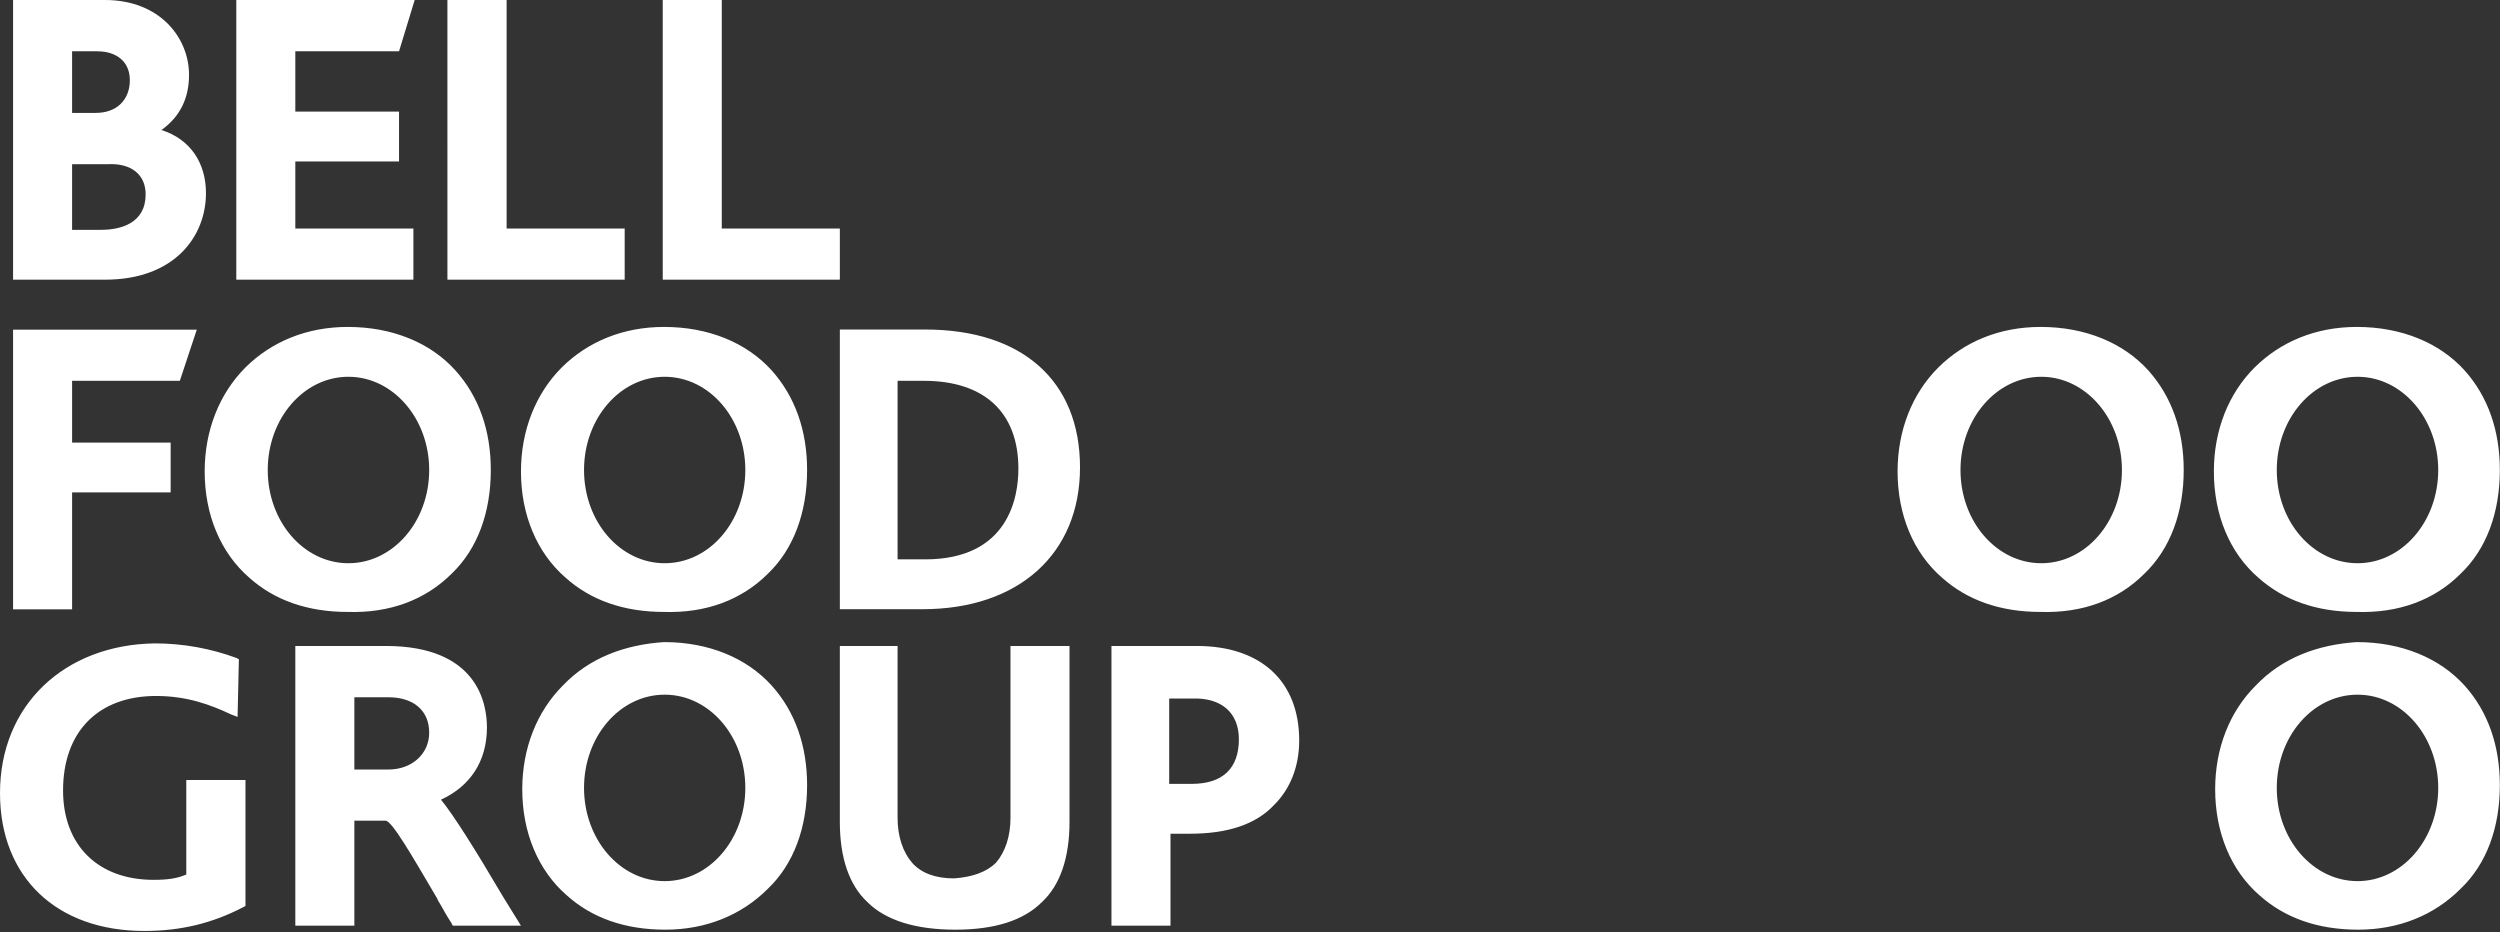 <svg version="1.2" xmlns="http://www.w3.org/2000/svg" viewBox="0 0 1550 578" width="1550" height="578">
	<rect x="0" y="0" width="1550" height="578" fill="#333333" stroke="none"/>
	<title>bellllll-svg</title>
	<style>
		.s0 { fill: #ffffff } 
	</style>
	<path id="Layer" fill-rule="evenodd" class="s0" d="m411.7 398.1c27.7 0 51.2 9.8 66.7 26.9 14.6 16.2 22 37.4 22 61.8 0 26.1-8.2 48.9-24.4 64.3-16.3 16.3-38.3 25.3-63.5 25.3-25.2 0-45.6-7.4-61-21.2-17.9-15.5-27.7-39.1-27.7-65.9 0-25.3 9-48.1 25.2-64.3 16.3-17.1 38.3-25.3 62.7-26.9zm50.4 90.4c0-32-22.3-57.8-50-57.8-27.7 0-50 25.8-50 57.8 0 31.9 22.3 57.8 50 57.8 27.7 0 50-25.9 50-57.8zm-246.5-109.1c-25.2 0-45.6-7.4-61-21.2-17.9-15.5-27.7-39.1-27.7-65.9 0-25.3 9-48.1 25.2-64.4 16.3-16.2 38.3-25.2 63.5-25.2 27.7 0 51.3 9.8 66.7 26.9 14.7 16.3 22 37.4 22 61.8 0 26.1-8.1 48.9-24.4 64.4-16.3 16.2-38.3 24.4-64.3 23.6zm50.5-88c0-31.9-22.4-57.8-50.1-57.8-27.7 0-50 25.9-50 57.8 0 32 22.3 57.8 50 57.8 27.7 0 50.1-25.8 50.1-57.8zm145.6 88c-25.2 0-45.6-7.4-61-21.2-17.9-15.5-27.7-39.1-27.7-65.9 0-25.3 9-48.1 25.2-64.4 16.3-16.2 38.3-25.2 63.5-25.2 27.7 0 51.2 9.8 66.7 26.9 14.6 16.3 22 37.4 22 61.8 0 26.1-8.2 48.9-24.4 64.4-16.3 16.2-38.3 24.4-64.3 23.6zm50.4-88c0-31.9-22.3-57.8-50-57.8-27.7 0-50 25.9-50 57.8 0 32 22.3 57.8 50 57.8 27.7 0 50-25.8 50-57.8zm999.1 106.7c27.7 0 51.3 9.8 66.8 26.9 14.6 16.2 21.9 37.4 21.9 61.8 0 26.1-8.1 48.9-24.4 64.3-16.2 16.3-38.2 25.3-63.4 25.3-25.3 0-45.6-7.4-61.1-21.2-17.9-15.5-27.6-39.1-27.6-65.9 0-25.3 8.9-48.1 25.2-64.3 16.3-17.1 38.2-25.3 62.6-26.9zm50.5 90.4c0-32-22.4-57.8-50-57.8-27.7 0-50.1 25.8-50.1 57.8 0 31.9 22.4 57.8 50.1 57.8 27.6 0 50-25.9 50-57.8zm-246.5-109.1c-25.3 0-45.6-7.4-61.1-21.2-17.9-15.5-27.6-39.1-27.6-65.9 0-25.3 8.9-48.1 25.2-64.4 16.3-16.2 38.2-25.2 63.5-25.2 27.6 0 51.2 9.8 66.7 26.9 14.6 16.3 22 37.4 22 61.8 0 26.1-8.2 48.9-24.5 64.4-16.2 16.2-38.2 24.4-64.2 23.6zm50.4-88c0-31.9-22.4-57.8-50-57.8-27.7 0-50.1 25.9-50.1 57.8 0 32 22.4 57.8 50.1 57.8 27.6 0 50-25.8 50-57.8zm145.6 88c-25.2 0-45.5-7.4-61-21.2-17.9-15.5-27.6-39.1-27.6-65.9 0-25.3 8.9-48.1 25.2-64.4 16.3-16.2 38.2-25.2 63.4-25.2 27.7 0 51.3 9.8 66.8 26.9 14.6 16.3 21.9 37.4 21.9 61.8 0 26.1-8.1 48.9-24.4 64.4-16.2 16.2-38.2 24.4-64.3 23.6zm50.5-88c0-31.9-22.4-57.8-50-57.8-27.7 0-50.1 25.9-50.1 57.8 0 32 22.4 57.8 50.1 57.8 27.6 0 50-25.8 50-57.8zm-955.2 109.1v106.7c0 11.4 3.3 21.1 9 27.7 5.7 6.5 14.6 9.7 26 9.7 11.4-0.8 20.3-4 26-9.7 5.7-6.6 9-16.3 9-27.7v-106.7h36.6v109.1c0 22-5.7 39.1-17.1 49.7q-17.1 17.1-53.7 17.1c-24.4 0-43.1-5.7-54.5-17.1-11.4-10.6-17.1-27.7-17.1-49.7v-109.1zm-254.6 50.5c0 21.2-10.6 36.6-28.5 44.8q11 13.4 39 61l10.6 17.1h-42.3l-0.8-1.6c-3.3-4.9-5.7-9.8-8.2-13.8l-0.8-1.7c-16.2-27.6-27.6-47.2-31.7-48h-19.5v65.1h-36.6v-173.4h56.1c57 0 62.7 35.8 62.7 50.5zm-82.2 26.1h21.1c14.7 0 25.3-9.8 25.3-22.8 0-13.9-9.8-22-25.3-22h-21.1zm-92-357.4c0 26.9-19.5 53.7-62.6 53.7h-57v-173.4h57c34.2 0 52.1 23.6 52.1 46.4q0 22-17.1 34.2c17.9 5.7 27.6 20.4 27.6 39.1zm-67.5-87.9h-15.5v38.2h14.7c13 0 21.1-8.1 21.1-20.3 0-11.4-8.1-17.9-20.3-17.9zm6.5 70h-22v40.7h17.9c12.3 0 27.7-4.1 27.7-22 0-12.2-8.9-19.5-23.6-18.7zm-58.6 276v-173.4h113.9l-10.5 31.7h-66.8v38.3h61.1v30.9h-61.1v72.5zm139.2 66.7l-4.1-1.6c-12.2-5.7-26.8-11.4-46.4-11.4-35.8 0-57.7 22-57.7 58.6 0 34.2 21.9 55.4 56.1 55.4 9 0 14.7-0.9 20.3-3.3v-58.6h36.7v78.1l-1.7 0.9c-18.7 9.7-38.2 14.6-61 14.6-54.5 0-89.5-33.4-89.5-85.5 0-54.5 39.9-92 96-92.8 17.9 0 35 3.3 50.5 9l1.6 0.8zm35.8-412.7v37.4h64.3v30.9h-64.3v41.6h73.2v31.7h-109.8v-173.4h110.6l-9.7 31.8zm94.3-31.8h36.7v141.7h73.2v31.7h-109.9zm133.5 0h36.6v141.7h73.2v31.7h-109.8zm161.1 377.7h-51.3v-173.4h52.9c60.2 0 96 31.8 96 85.5 0 53.7-38.2 87.9-97.6 87.9zm0.8-141.6h-16.3v110.7h17.1c52.1 0 57.8-39.1 57.8-56.2 0-35-21.2-54.5-58.6-54.5zm217.2 262.9c-11.4 12.3-29.3 17.9-52.1 17.9h-12.2v57h-36.6v-173.4h52.9c39.9 0 63.5 22 63.5 58.6 0 16.3-5.7 30.2-15.5 39.9zm-51.2-65.9h-13.9v52.9h13.9c19.5 0 29.3-9.8 29.3-27.7 0-16.2-10.6-26-29.3-25.2z"/>
</svg>